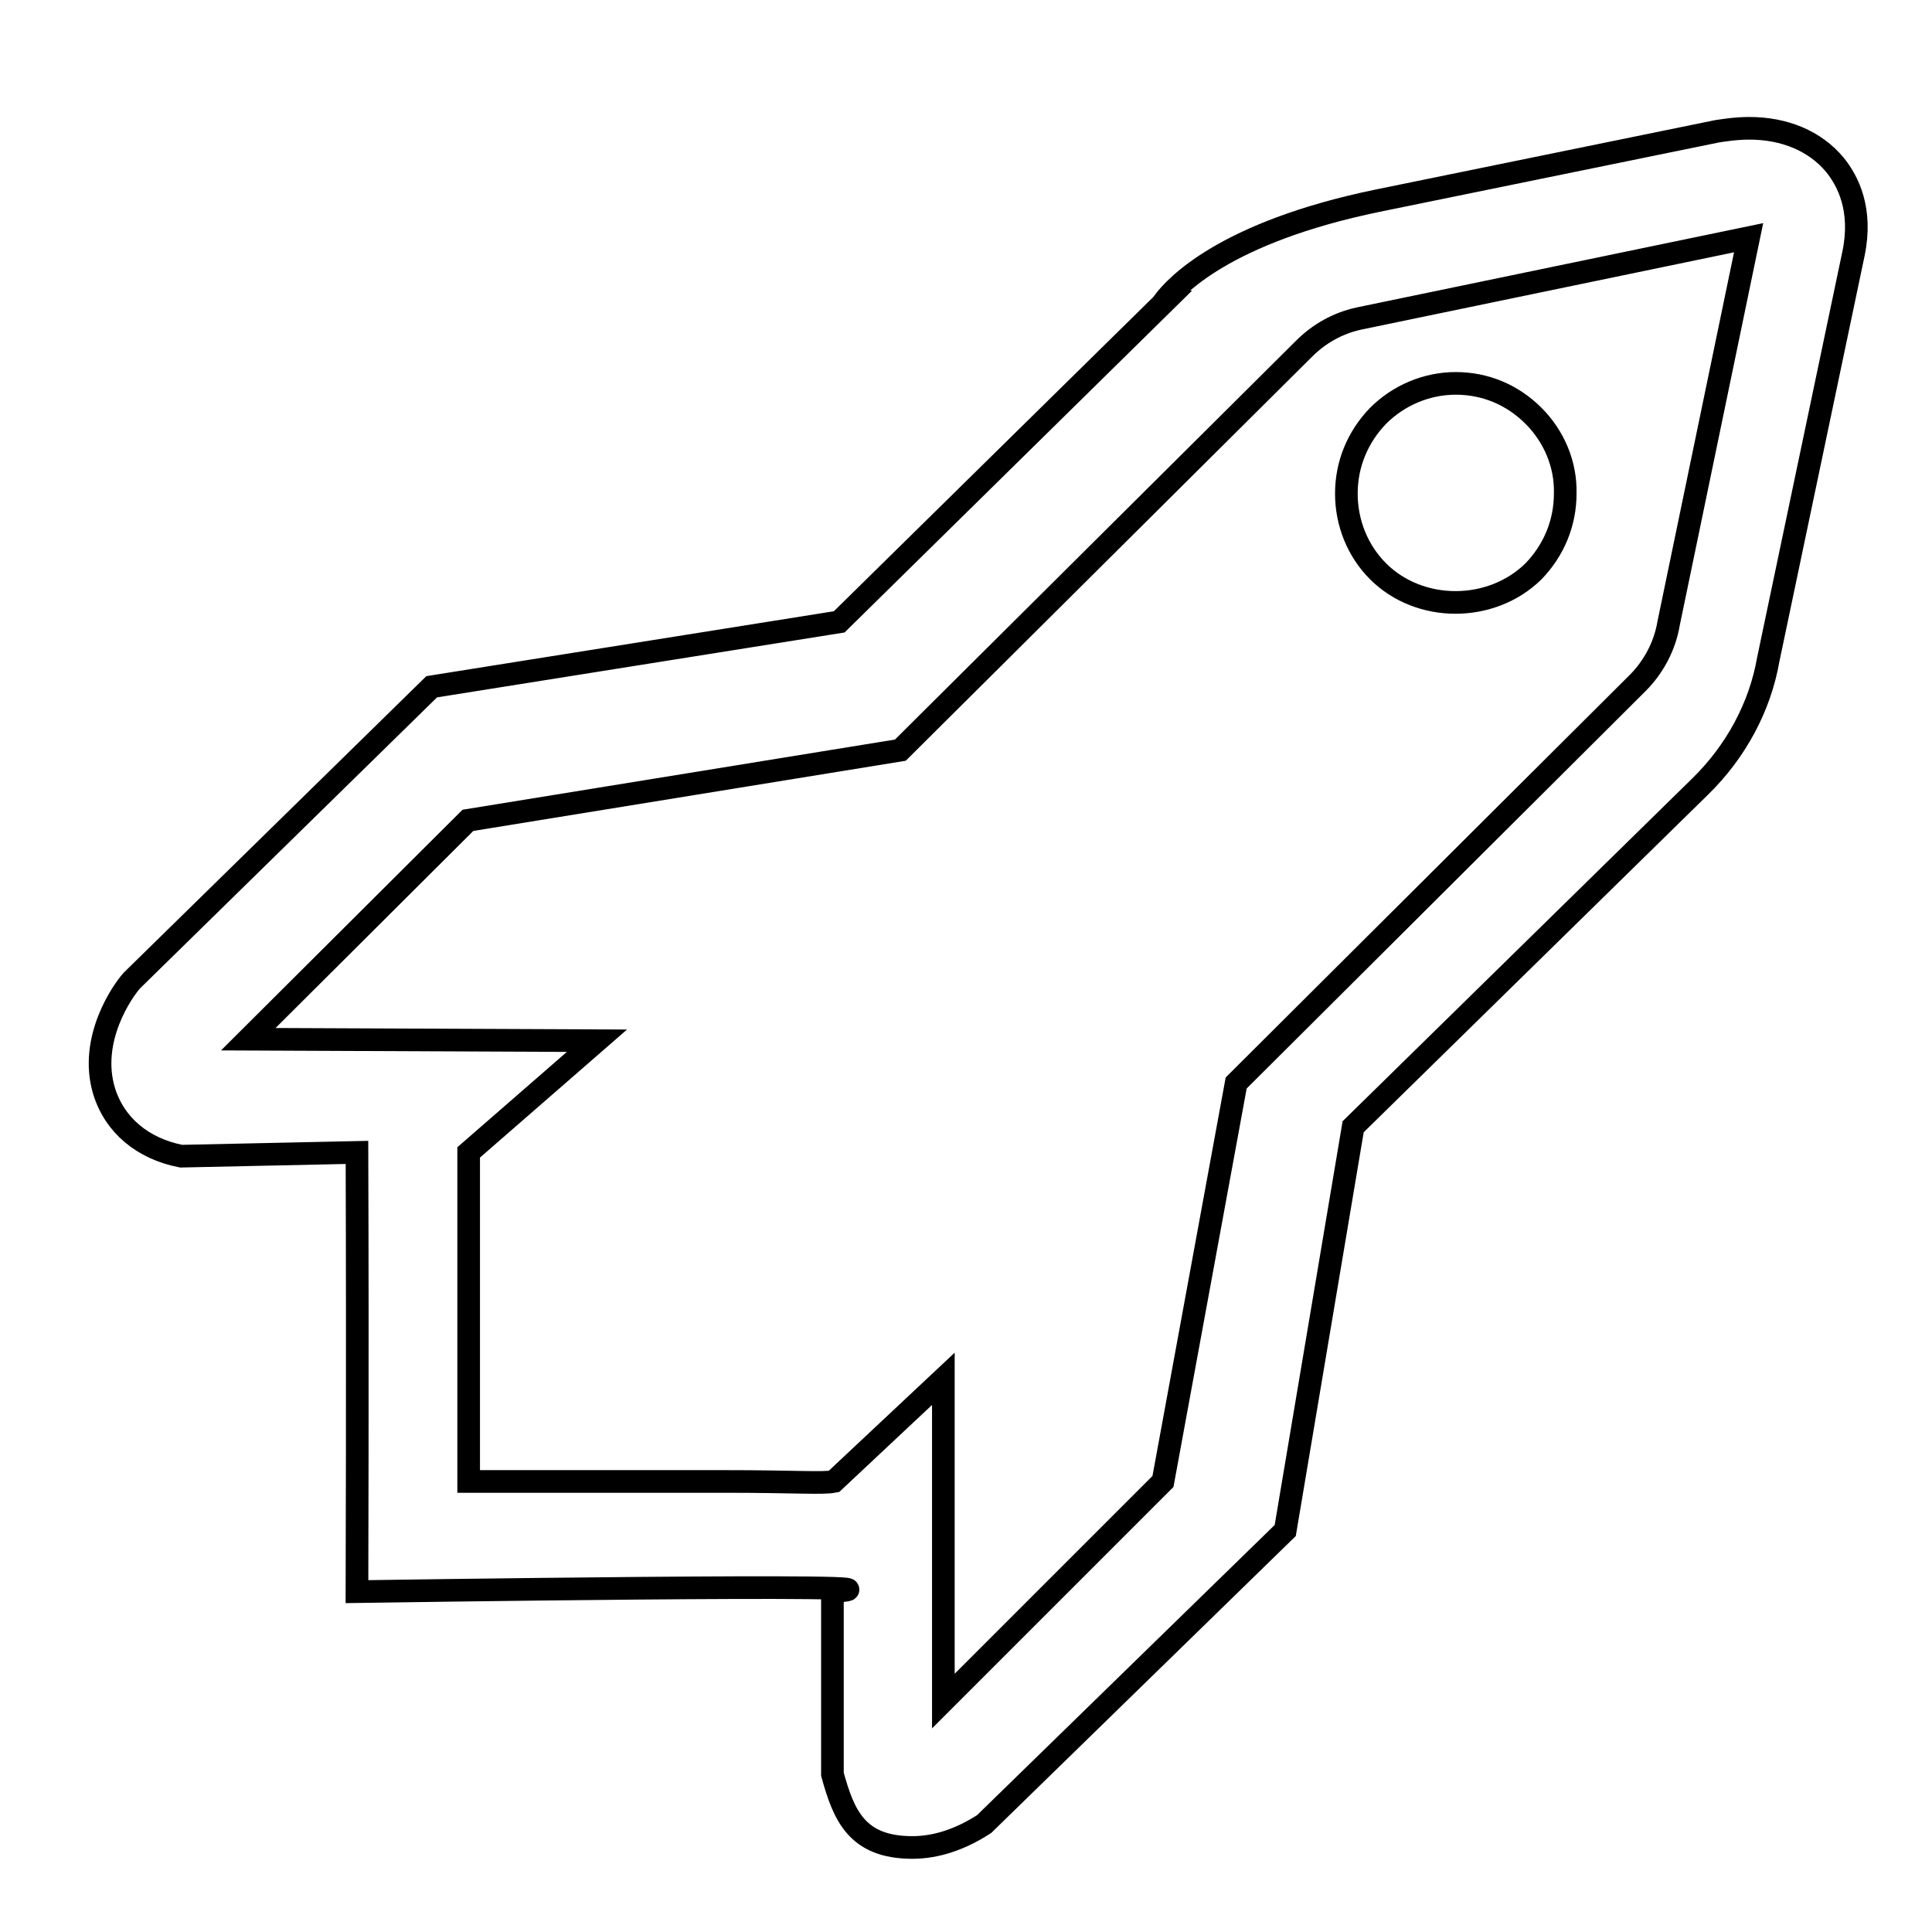 <?xml version="1.0" encoding="utf-8"?>
<!-- Svg Vector Icons : http://www.onlinewebfonts.com/icon -->
<!DOCTYPE svg PUBLIC "-//W3C//DTD SVG 1.1//EN" "http://www.w3.org/Graphics/SVG/1.1/DTD/svg11.dtd">
<svg version="1.1" xmlns="http://www.w3.org/2000/svg" xmlns:xlink="http://www.w3.org/1999/xlink" x="0px" y="0px" viewBox="0 0 256 256" enable-background="new 0 0 256 256" xml:space="preserve">
<g><g><path stroke-width="3" fill-opacity="0" stroke="#000000"  d="M10,11.2L10,11.2L10,11.2z"/><path stroke-width="3" fill-opacity="0" stroke="#000000"  d="M245.6,33.6l-11.3,53.8c-1.1,6.3-4.3,12.2-9,16.8l-46,45.1l-9,53.5l-39.9,38.9c-3.1,2-6.3,3.1-9.5,3.1c-7.4,0-9.1-4.3-10.6-9.7v-24.2c15.7-1.2-63,0-63,0s0.1-29.5,0-58.2L24,153.2c-5.1-1-8.8-4.1-10.2-8.6c-2.1-6.9,2.5-13.4,3.7-14.7l39.7-38.9l54-8.6L154.3,40l-0.1,0c1.5-2,8-9.2,28.3-13.4l0,0l45-9.2c0.7-0.1,2.4-0.4,4.3-0.4c4.7,0,8.7,1.7,11.3,4.8C244.9,24,246.8,27.8,245.6,33.6L245.6,33.6z M180.1,42.2c-2.8,0.6-5.3,2-7.3,4l-53.5,53.2l-57.3,9.3l-29.1,29l46.2,0.2l-17,14.8v43.6c0,0,24.5,0,33.9,0c9.4,0,13,0.3,14.5,0l14.5-13.6l0,42.7l29.1-29.1l9.7-52.8L217,90.5c2.1-2.1,3.6-4.9,4.1-7.9l10.6-51.1L180.1,42.2L180.1,42.2z M182.6,75.7c-2.7-2.7-4.2-6.4-4.2-10.3c0-3.9,1.5-7.5,4.2-10.3c2.7-2.7,6.4-4.3,10.3-4.3c3.9,0,7.5,1.5,10.3,4.3c2.7,2.7,4.3,6.4,4.2,10.3c0,3.9-1.5,7.5-4.2,10.3C197.6,81.2,188.1,81.2,182.6,75.7z"/></g></g>
</svg>